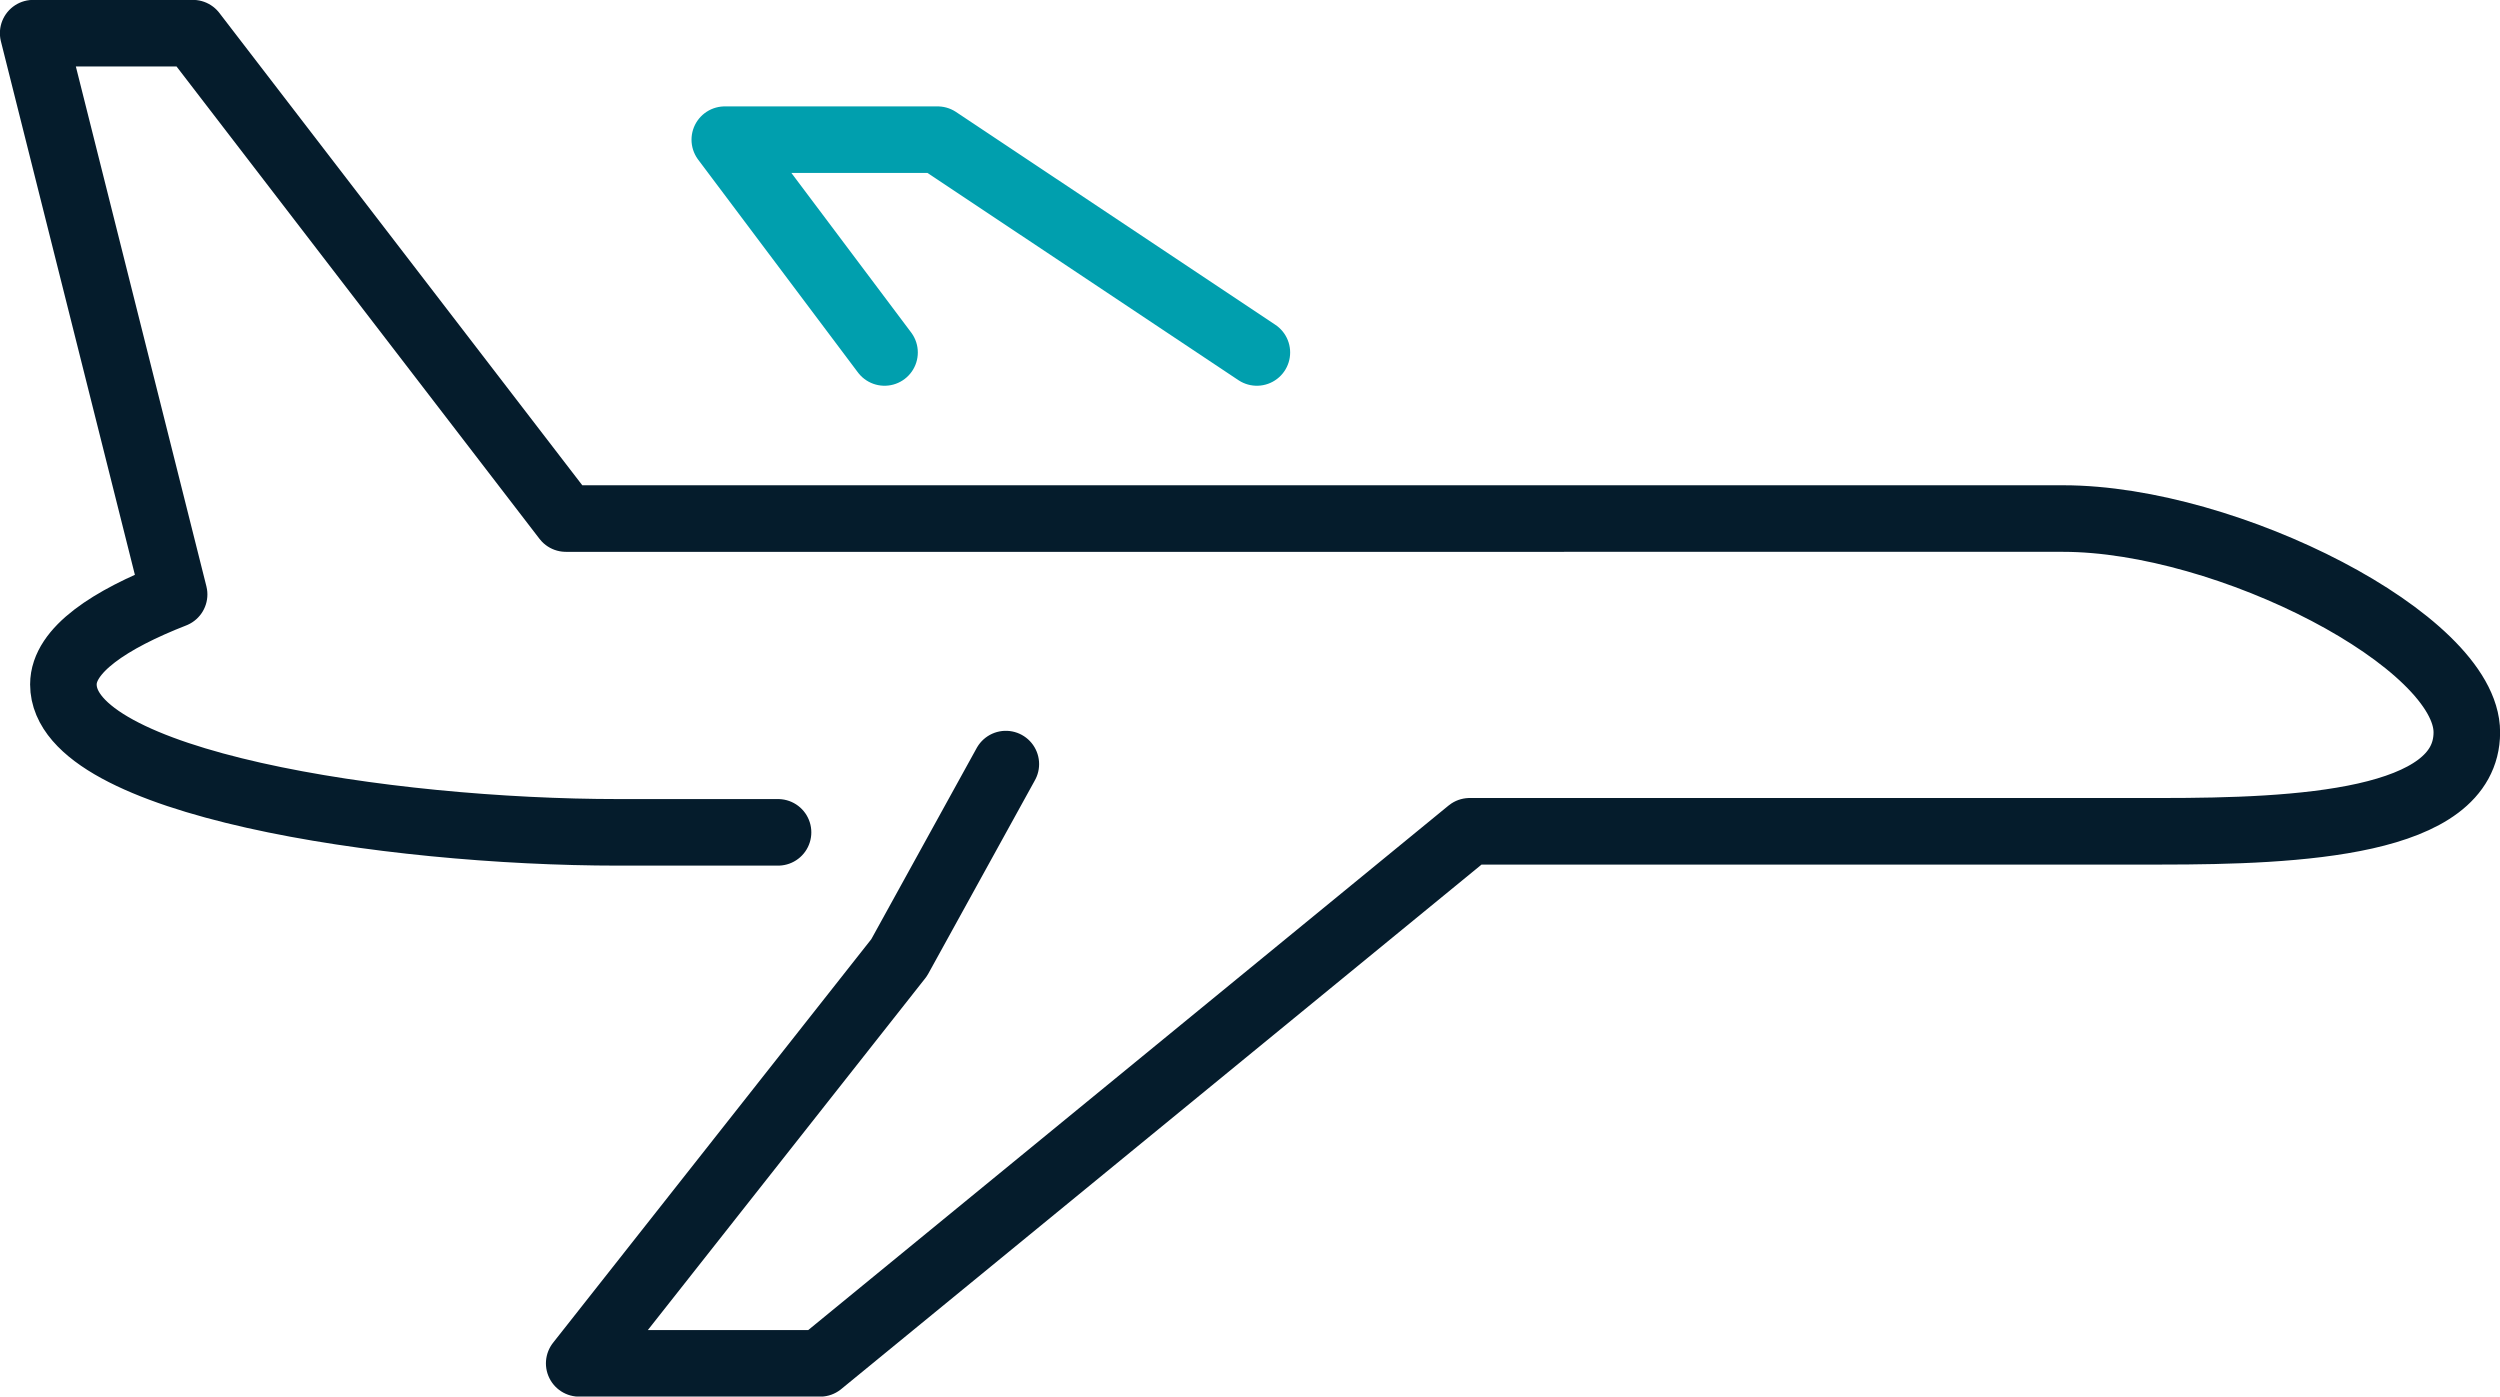 <svg xmlns="http://www.w3.org/2000/svg" viewBox="0 0 118.31 66.09"><defs><style>.cls-1,.cls-2{fill:none;stroke-linecap:round;stroke-linejoin:round;stroke-width:3.15px;}.cls-1{stroke:#051c2c;}.cls-2{stroke:#009fae;}</style></defs><g id="Layer_2" data-name="Layer 2"><g id="Layer_1-2" data-name="Layer 1"><path class="cls-1" d="M47.6,36.16l-5.05,9.16L27.41,64.52h11.4L69.55,39.34h32.73c6.46,0,14.45-.37,14.46-4.68s-11.32-10.12-19.1-10.12H26.78L9.13,1.57H1.57L8.24,28.13C5.2,29.32,3,30.76,3,32.39c0,4.66,15.28,7,26.27,7h7.55"/><polyline class="cls-2" points="59.48 16.68 44.37 6.61 34.3 6.61 41.86 16.68"/></g></g></svg>